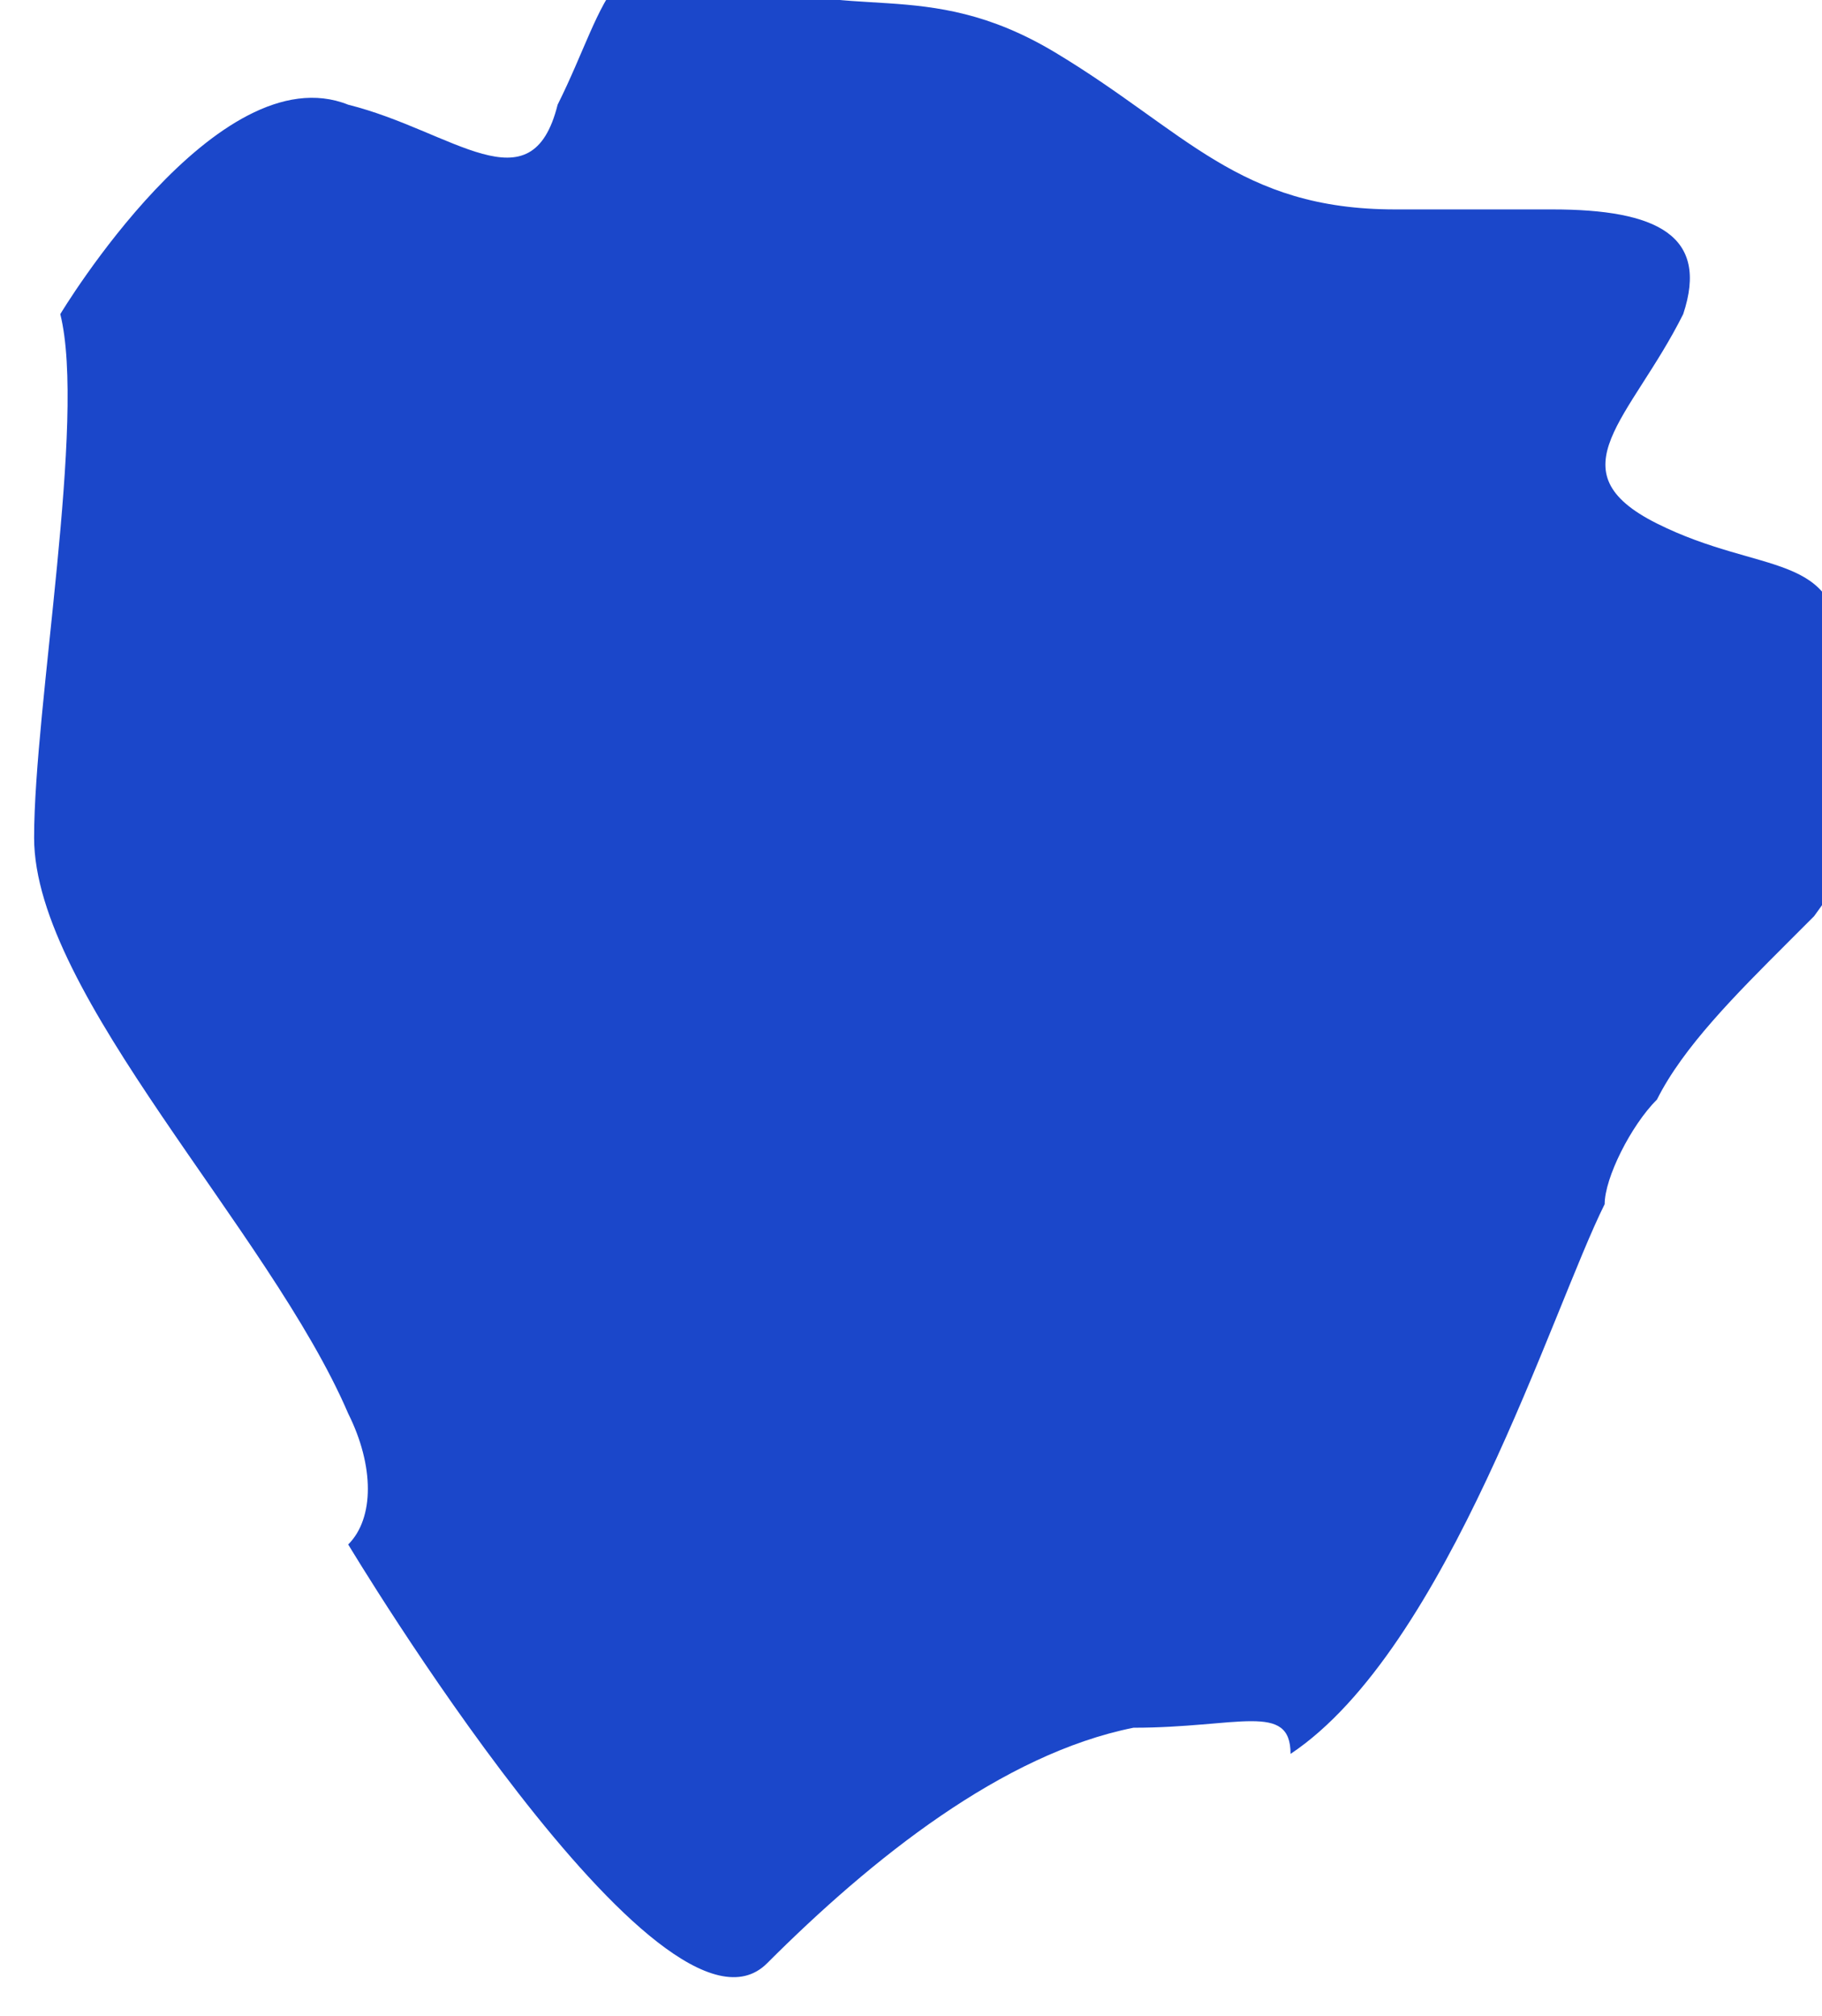 <?xml version="1.0" encoding="UTF-8"?> <!-- Creator: CorelDRAW 2020 (64-Bit) --> <svg xmlns="http://www.w3.org/2000/svg" xmlns:xlink="http://www.w3.org/1999/xlink" xmlns:xodm="http://www.corel.com/coreldraw/odm/2003" xml:space="preserve" width="7.983mm" height="8.831mm" style="shape-rendering:geometricPrecision; text-rendering:geometricPrecision; image-rendering:optimizeQuality; fill-rule:evenodd; clip-rule:evenodd" viewBox="0 0 0.69 0.77"> <defs> <style type="text/css"> <![CDATA[ .fil0 {fill:#1B47CA;fill-rule:nonzero} ]]> </style> </defs> <g id="Слой_x0020_1">  <path class="fil0" d="M0.68 0.36c-0.02,0.02 -0.04,0.04 -0.05,0.06 -0.01,0.01 -0.02,0.03 -0.02,0.04 -0.02,0.04 -0.06,0.17 -0.12,0.21 -0,-0.02 -0.02,-0.01 -0.06,-0.01 -0.05,0.01 -0.1,0.05 -0.14,0.09 -0.04,0.04 -0.16,-0.16 -0.16,-0.16 0.01,-0.01 0.01,-0.03 -0,-0.05 -0.03,-0.07 -0.12,-0.16 -0.12,-0.22 0,-0.05 0.02,-0.16 0.01,-0.2 0,0 0.06,-0.1 0.11,-0.08 0.04,0.01 0.07,0.04 0.08,-0 0.02,-0.04 0.02,-0.07 0.07,-0.05 0.04,0.02 0.07,0 0.12,0.03 0.05,0.03 0.07,0.06 0.13,0.06 0.02,0 0.04,0 0.06,0 0.04,0 0.06,0.01 0.05,0.04 -0.02,0.04 -0.05,0.06 -0.01,0.08 0.04,0.02 0.07,0.01 0.07,0.05 0,0.04 0.02,0.06 -0.01,0.1z"></path> </g> </svg> 